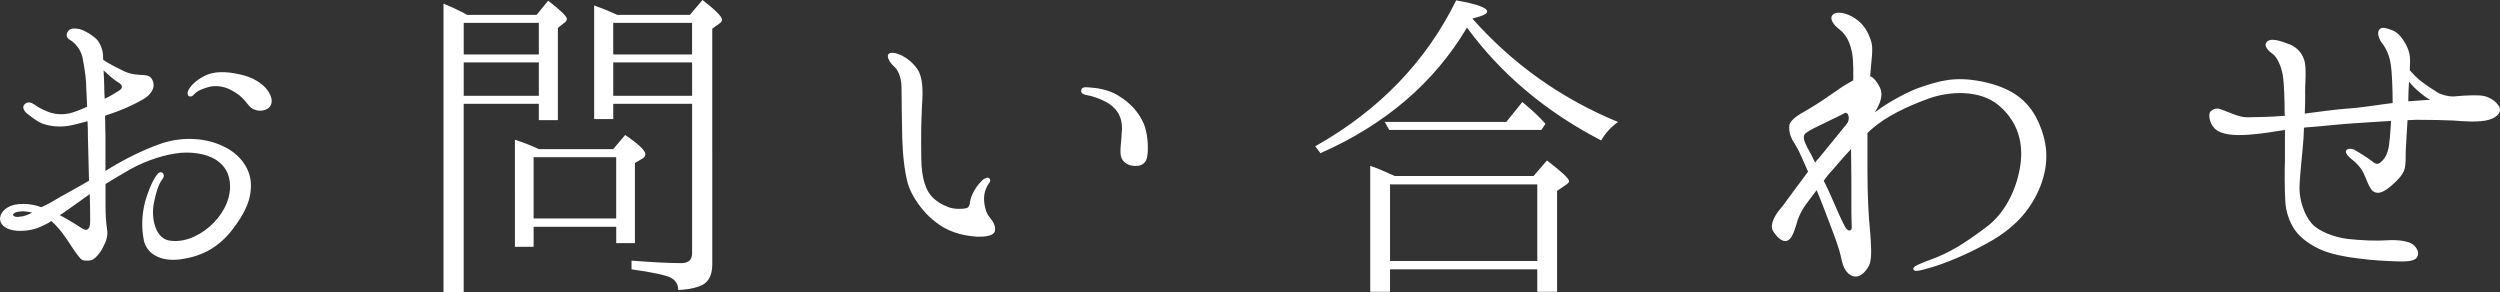 <svg xmlns="http://www.w3.org/2000/svg" width="151.558" height="17.712" viewBox="0 0 151.558 17.712"><rect x="0" y="0" width="151.558" height="17.712" fill="#333333" stroke="none"/><g fill="#FFF"><path d="M.004 13.334c-.045-.396.295-.748.793-.902.52-.133 1.223-.066 1.7.13.384-.152.837-.438 1.177-.636.272-.154.975-.53 1.722-.97-.022-.747-.045-1.693-.068-2.728 0-.308 0-.594-.023-.88-.474.133-.905.243-1.2.287-.476.066-1.042.044-1.563-.154-.408-.175-.793-.527-.952-.637-.136-.132-.272-.374-.09-.528.18-.176.385-.11.59.022.203.154.43.286.883.462.43.153.883.153 1.27.065.316-.088.61-.198 1.04-.396-.02-.66-.067-1.19-.067-1.475-.023-.484-.136-1.1-.227-1.562-.114-.44-.43-.837-.75-1.013-.293-.176-.203-.418-.09-.55.09-.132.295-.176.658-.11.34.088.793.374.997.572.204.176.385.55.43.902 0 .088.023.22.023.396.385.264.86.484 1.247.682.453.22.884.22 1.224.242.316.022.475.132.565.44.09.33-.113.726-.59 1.012-.52.308-1.313.682-2.22.968-.023.023-.068.023-.114.045 0 .483.024.945.024 1.253v2.09c.952-.593 2.13-1.23 3.42-1.672 1.338-.44 2.72-.307 3.717.178.93.418 1.632 1.275 1.678 2.244.045.968-.34 1.804-1.178 2.883-.86 1.078-1.903 1.584-3.172 1.737-1.133.132-1.95-.353-2.13-1.122-.16-.77-.136-1.584.068-2.377.227-.79.52-1.408.748-1.672.227-.284.5 0 .34.243-.18.242-.362.55-.543 1.453-.203.88.046 2.11.84 2.31.814.177 1.744-.153 2.537-.836.793-.704 1.178-1.54 1.224-2.245.046-.66-.158-1.275-.68-1.672-.498-.418-1.38-.615-2.288-.55-.93.088-2.062.44-3.06.99-.498.286-1.02.595-1.517.9v1.32c0 .464.022.97.09 1.41.09.44-.09.813-.25 1.122-.158.33-.407.594-.565.703-.18.11-.34.09-.476.09-.158 0-.272-.045-.362-.178-.09-.088-.317-.396-.612-.857-.25-.374-.59-.902-1.11-1.364-.113.087-.272.175-.385.22-.566.308-1.087.395-1.677.374-.59-.044-1-.286-1.044-.66zm.793-.287c.045.088.204.133.408.088.25-.02.43-.088.748-.242-.703-.197-1.224 0-1.156.154zm2.832 0c.384.198.702.396.996.572.385.263.544.35.635.308.182-.066.205-.287.205-.528 0-.265 0-.925-.022-1.628-.204.132-.408.285-.59.418-.476.33-.884.638-1.224.857zM6.28 4.27c.023.44.046.923.046 1.297 0 .132.022.286.022.418.34-.154.612-.33.862-.485.227-.132.27-.33-.045-.506-.227-.13-.544-.417-.884-.725zm9.993 2.287c-.294.22-.86.242-1.2-.176-.295-.373-.522-.637-1.066-.923-.5-.264-.997-.286-1.382-.176-.363.11-.635.2-.838.42-.113.13-.227.197-.363.11-.045-.067-.09-.177 0-.353.136-.242.385-.55.975-.858.565-.287 1.29-.287 2.15-.09.75.155 1.36.53 1.678.97.294.416.34.835.045 1.077zM28.315.902h4.215l.702-.858c.748.572 1.133.946 1.133 1.1 0 .088-.045.176-.16.242l-.384.308v5.588h-1.155v-.99H28.11v11.42h-1.223V.22c.385.154.77.33 1.155.528l.273.154zm-.203.484V3.3h4.554V1.386h-4.554zm0 4.423h4.554V3.783h-4.554V5.81zm9.063 3.233l.725-.858c.816.55 1.224.946 1.224 1.166 0 .09-.045.178-.18.266l-.454.263v4.862h-1.133v-.99H32.35v1.21h-1.133V8.47c.52.175.997.35 1.45.57h4.508zm-4.826.485v3.718h5.006V9.528H32.35zM41.82.902L42.59 0c.794.616 1.18 1.012 1.18 1.188 0 .088-.046.176-.16.242l-.43.308V16.04c0 .705-.272 1.145-.793 1.32-.363.133-.793.2-1.27.22 0-.33-.158-.593-.452-.747-.317-.154-1.11-.33-2.38-.506V15.8c1.157.087 2.154.152 3.015.152.43 0 .657-.197.657-.594V6.293h-4.78v.924H36.02V.33c.612.22 1.065.418 1.405.572h4.395zm-4.645.484V3.3h4.78V1.386h-4.78zm4.782 4.423V3.783h-4.78v2.024h4.78zM53.833 3.322c.136-.242.612-.066.838.044.25.132.613.352.953.836.317.484.34 1.276.272 2.178-.045.924-.068 1.87-.045 3.19 0 1.343.34 2.003.59 2.29.248.307.7.57 1.064.702.34.133.86.11 1.042.066.182-.02.227-.197.25-.285 0-.11.045-.33.136-.53.136-.33.385-.66.612-.878.158-.154.362-.2.407-.133.092.045.114.176 0 .31-.112.153-.27.46-.293.835-.023.374.09.924.294 1.166.183.242.432.527.364.88-.068.308-.567.374-1.133.353-.928-.066-1.79-.33-2.514-.924-.748-.572-1.428-1.563-1.632-2.29-.204-.726-.317-1.804-.34-2.75-.022-.967-.045-2.44-.045-3.124-.023-.682-.25-1.056-.477-1.254-.204-.175-.407-.505-.34-.682zM65.548 5.48c.023-.177.16-.22.52-.177.41.022 1.134.132 1.678.462.884.528 1.314 1.122 1.586 1.716.25.573.295 1.476.227 1.937-.046.463-.34.66-.748.64-.386 0-.726-.198-.84-.528s.023-.992.047-1.696c.02-.726-.273-1.188-.772-1.54-.5-.308-1.065-.484-1.36-.528-.272-.045-.363-.155-.34-.287zM89.274 1.144c2.47 2.772 5.393 4.84 8.815 6.25-.43.307-.77.68-1.02 1.12-3.355-1.737-6.073-4.026-8.136-6.842-1.97 3.323-4.94 5.875-8.882 7.614l-.317-.418c3.875-2.18 6.73-5.15 8.543-8.846 1.247.22 1.88.44 1.88.682 0 .132-.272.264-.884.418v.022zm3.694 9.527l.816-.945c.883.682 1.336 1.1 1.336 1.254 0 .065-.045.132-.182.22l-.543.374v6.116h-1.2v-1.363h-8.928v1.363h-1.2v-7.635c.36.11.86.33 1.494.616h8.408zm-1.654-3.277l.975-1.21c.362.308.792.66 1.2 1.1l.203.22-.248.374h-9.223l-.272-.484h7.364zm-7.046 3.785v4.643h8.927V11.18h-8.927zM123.656 7.59c.5 1.19.545 2.377.047 3.676-.52 1.32-1.406 2.398-2.88 3.277-1.493.88-3.058 1.475-3.76 1.673-.68.198-1.02.286-1.065.11-.068-.176.385-.33.885-.528 1.38-.484 2.242-1.078 3.467-1.98 1.223-.88 1.857-2.333 2.084-3.52s.158-2.708-1.27-3.918c-1.133-.946-2.99-.88-4.328-.374-1.246.462-2.47 1.034-3.375 1.826-.09.066-.157.154-.25.242v2.244c0 1.52.07 2.86.16 3.697.067.836.112 1.584-.022 1.98-.158.418-.545.77-.816.77-.295.02-.725-.22-.883-.99-.16-.792-.433-1.43-.75-2.288-.226-.572-.476-1.276-.77-1.958-.18.24-.34.46-.498.66-.43.55-.635 1.032-.748 1.474-.135.46-.316.924-.61.945-.25.043-.544-.22-.794-.616-.227-.396.203-1.035.385-1.255.205-.22.545-.727.93-1.233.227-.286.52-.704.816-1.1-.34-.75-.52-1.232-.77-1.628-.295-.44-.408-.772-.363-1.19.068-.35.613-.66 1.156-.967.566-.33 1.178-.75 1.678-1.1.272-.2.657-.44 1.02-.64 0-.02.022-.065.022-.087 0-.968 0-1.452-.18-2.002-.16-.55-.455-.858-.77-1.1-.25-.198-.5-.572-.317-.77.203-.287.906-.133 1.38.197.522.353.794.815.976 1.41.138.417 0 1.143-.067 2.09.227.087.432.373.59.68.203.42.068.925-.316 1.52.883-.683 2.084-1.277 2.627-1.475 1.338-.462 2.244-.726 3.898-.396 1.92.397 2.917 1.255 3.484 2.64zM110.04 9.86c.067-.088.112-.177.18-.22.386-.463 1.474-1.805 1.722-2.113.273-.308.092-.814-.135-.66-.227.132-1.225.594-1.61.792-.36.176-.7.352-.792.484-.09.133-.09.353.227.925.112.198.27.484.407.793zm2.22 3.937c0-.197-.024-.55-.024-.902V10.76c0-.42-.02-1.08-.02-1.717-.364.373-.68.748-1.02 1.145-.228.24-.454.506-.636.77.135.264.248.506.36.748.388.902.817 1.87.976 2.112.137.22.363.198.363-.023zM151.482 6.425c.203.286 0 .66-.59.836-.61.177-1.586.09-2.176.045-.588-.022-1.2-.044-2.22-.044-.183 0-.362.023-.544.023-.045.814-.113 1.827-.113 1.958 0 .155.02.837-.093 1.08-.09.264-.385.616-.838.99-.454.374-.794.483-1.065.264-.227-.198-.385-.726-.545-1.056-.158-.353-.498-.705-.746-.88-.205-.155-.34-.33-.34-.463.02-.132.227-.22.498-.11.248.133.906.55 1.088.705.182.153.34.22.498.088.158-.133.363-.33.477-.77.09-.33.135-1.013.18-1.76-.725.043-1.473.087-2.04.13-.95.045-2.378.22-3.147.265 0 0-.047 0-.092.022-.02.352-.02.66-.045.836-.022.463-.226 2.135-.226 2.84 0 .725.295 1.627.748 2.133.43.484 1.404.837 2.152.925.77.088 1.744.132 2.357.088.612-.044 1.2.022 1.495.177.318.153.52.527.408.77-.068.264-.453.352-1.156.33-.725-.02-1.607-.066-2.4-.176-.816-.088-1.654-.264-2.244-.506-.566-.24-1.27-.682-1.63-1.21-.34-.484-.567-1.145-.59-1.76-.046-.64-.046-1.937-.022-2.486V7.877c-.68.11-1.382.22-1.903.264-.906.09-1.7.067-2.152-.197-.498-.264-.658-1.034-.432-1.21.16-.132.25-.154.432-.154.135.02.566.197.906.33.34.13.612.22 1.044.197.43 0 1.268-.022 2.107-.088-.022-.09-.022-.155-.022-.22 0-.66-.023-1.695-.113-2.245s-.363-1.145-.656-1.32c-.25-.176-.456-.44-.364-.616.227-.42.975-.09 1.36.043.407.132.792.462.95.946.182.505.045 1.517.068 2.2 0 .263 0 .66-.023 1.077.886-.11 1.974-.264 2.653-.308.77-.045 1.926-.243 2.674-.33 0-.88-.045-1.938-.113-2.334-.068-.484-.27-.968-.498-1.254-.25-.308-.34-.682-.205-.858.16-.22.5-.066.817.044.295.11.61.462.838.924.25.484.227.902.203 1.342v.154c.16.176.363.396.545.55.385.33.906.638 1.133.792.27.154.656.242.93.242.27-.022.975-.088 1.586-.066.587.023.995.33 1.2.64zm-4.17-.374c-.408-.24-.93-.68-1.27-1.1-.02.353-.045.793-.045 1.19.545-.045 1.315-.09 1.315-.09z"/></g></svg>